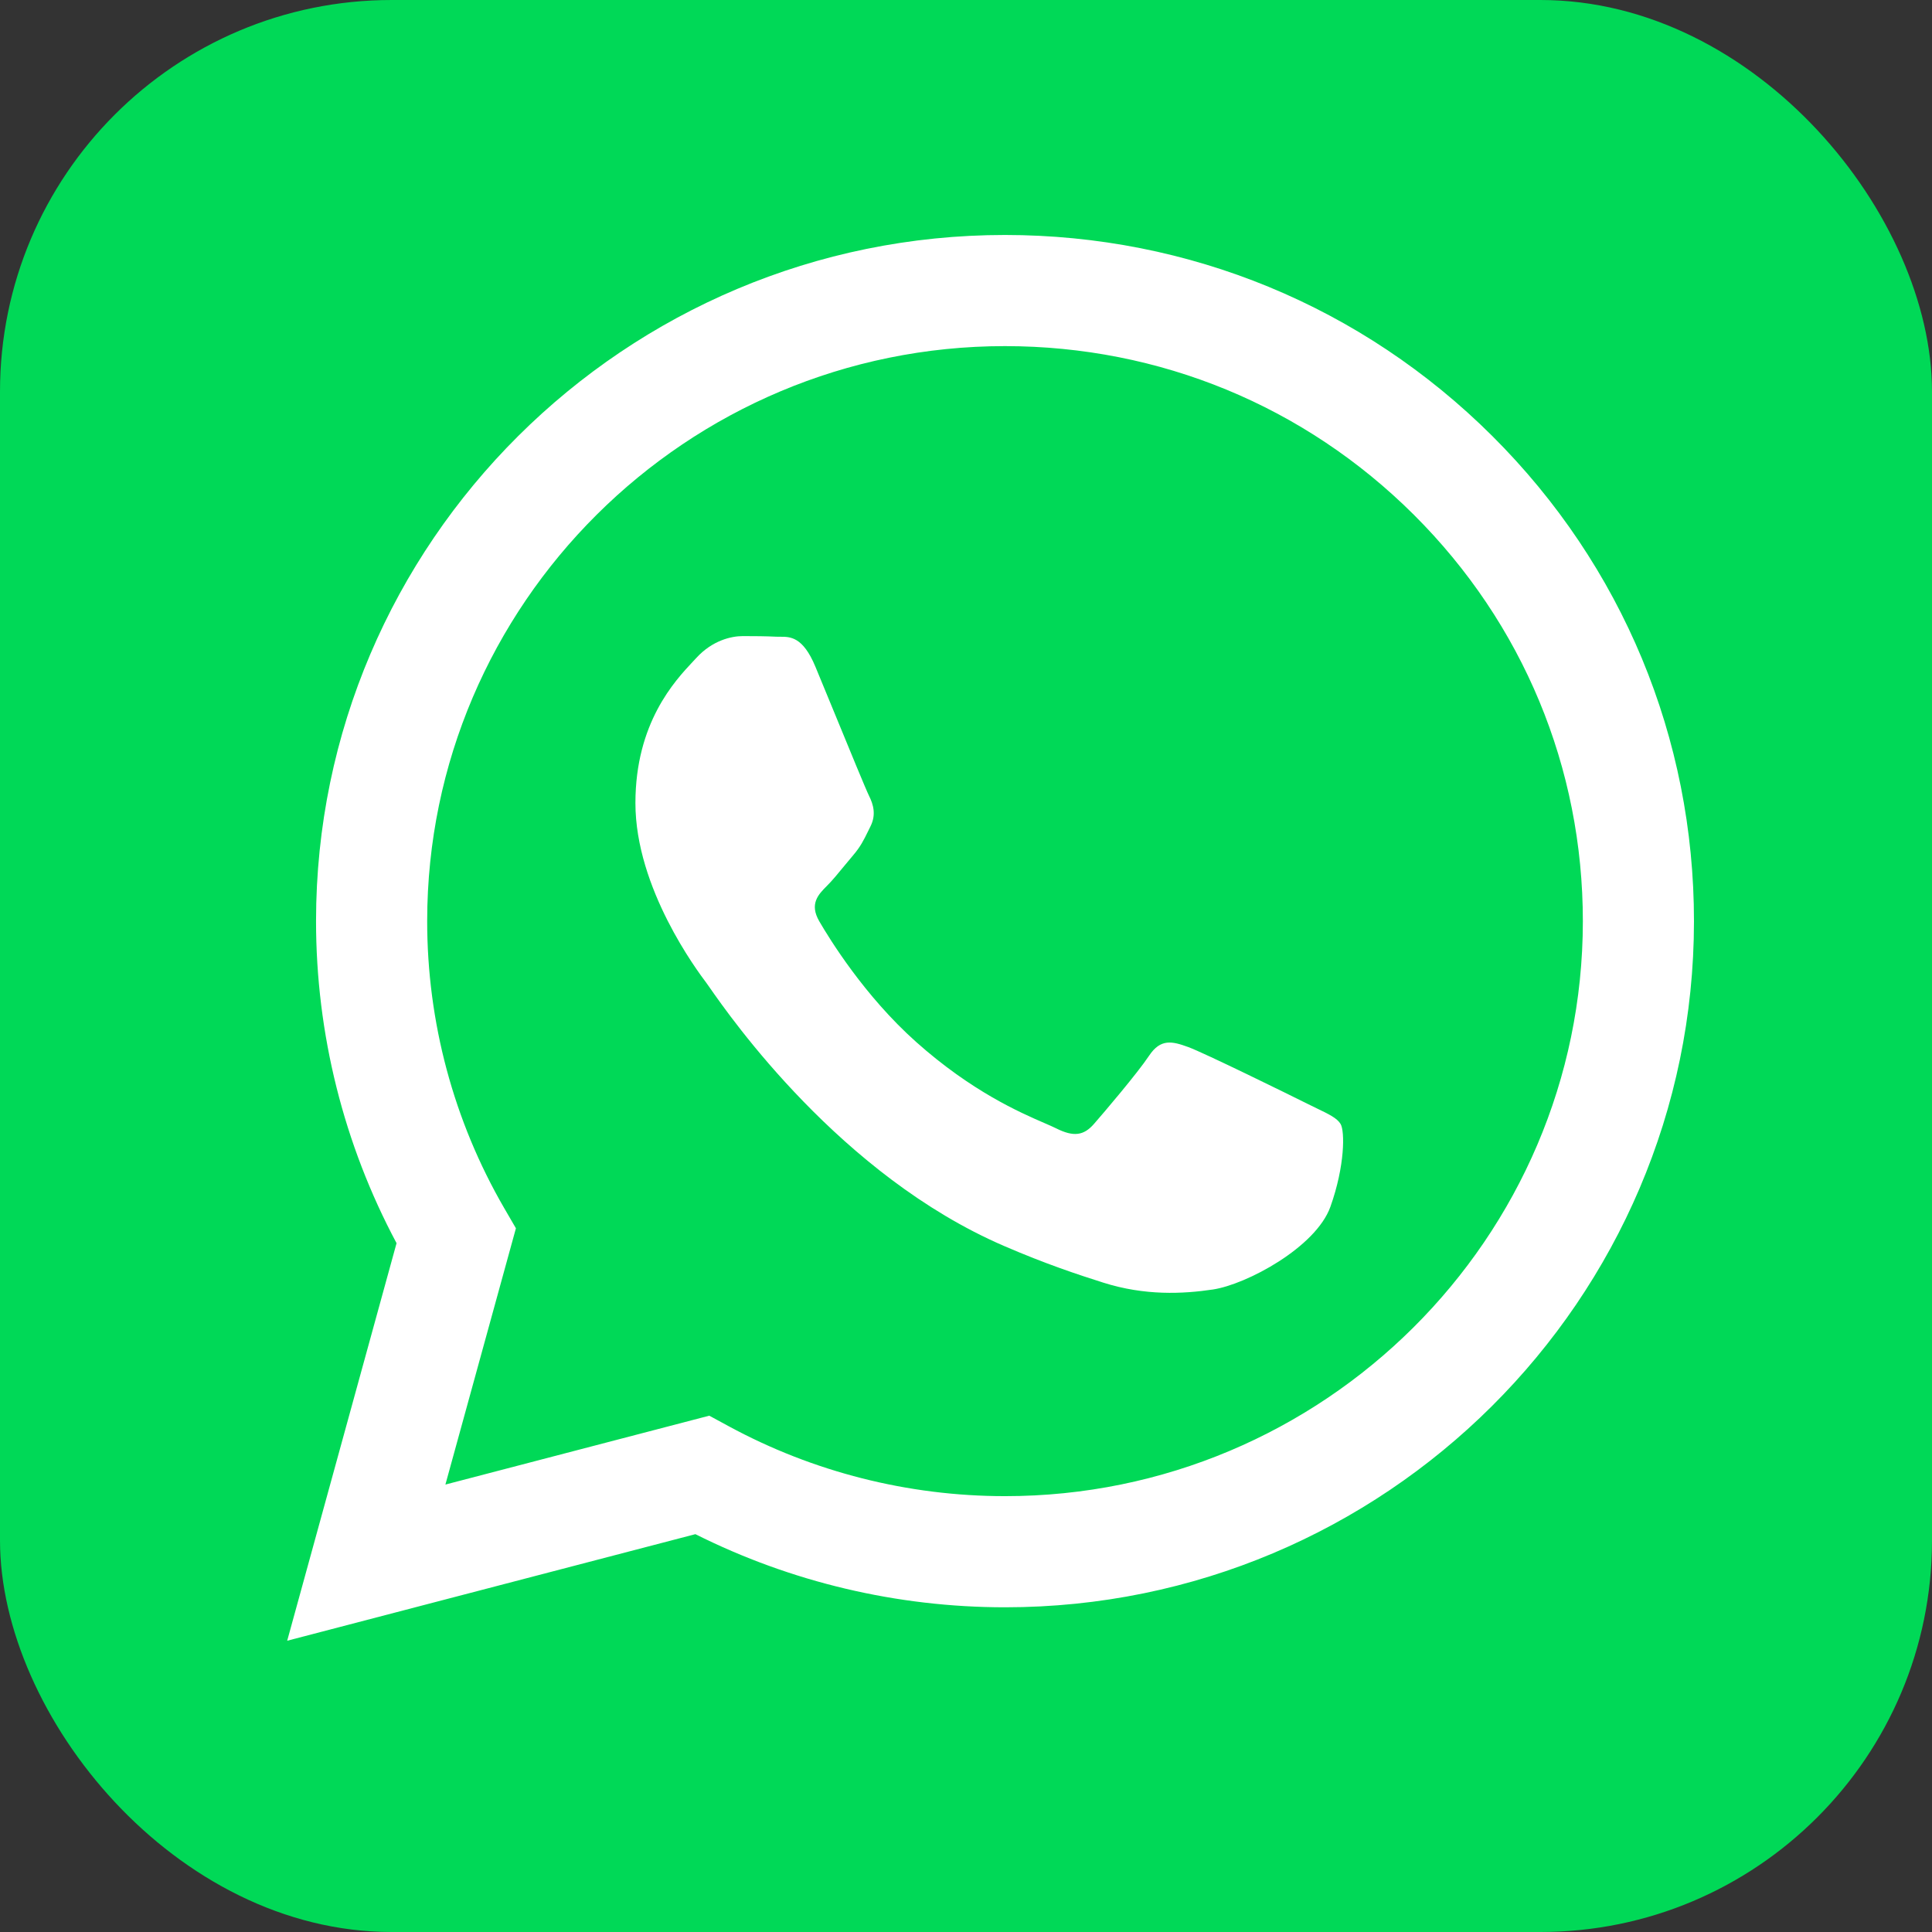 <svg width="74" height="74" viewBox="0 0 74 74" fill="none" xmlns="http://www.w3.org/2000/svg">
<rect x="0" y="0" width="74" height="74" fill="#333333" stroke="none"/>
<rect width="74" height="74" rx="15" fill="#00D957"/>
<path fill-rule="evenodd" clip-rule="evenodd" d="M12.105 35.27C12.111 20.78 23.95 9 38.495 9C45.547 9.003 52.178 11.739 57.159 16.701C62.141 21.665 64.887 28.274 64.883 35.291C64.878 49.781 53.039 61.563 38.495 61.563H38.483C34.359 61.561 30.299 60.599 26.635 58.762L11 62.844L15.189 47.616C13.164 43.825 12.104 39.593 12.105 35.27ZM16.362 35.272C16.36 39.149 17.377 42.934 19.313 46.275L19.761 47.046L17.06 56.862L27.167 54.224L27.906 54.625C31.141 56.381 34.782 57.304 38.484 57.306H38.495C50.693 57.306 60.622 47.425 60.627 35.289C60.629 29.405 58.334 23.882 54.154 19.717C49.971 15.55 44.42 13.259 38.494 13.257C26.295 13.257 16.367 23.137 16.362 35.272ZM50.432 42.451C50.319 42.396 50.198 42.338 50.068 42.273C49.401 41.939 46.122 40.327 45.511 40.104C44.9 39.882 44.455 39.77 44.011 40.438C43.567 41.105 42.288 42.607 41.899 43.052C41.51 43.497 41.121 43.553 40.454 43.219C40.345 43.164 40.196 43.1 40.013 43.02C39.073 42.613 37.221 41.809 35.091 39.91C33.108 38.142 31.771 35.959 31.382 35.291C30.993 34.623 31.34 34.263 31.674 33.93C31.875 33.731 32.105 33.451 32.334 33.171C32.449 33.032 32.564 32.892 32.675 32.762C32.959 32.43 33.083 32.178 33.251 31.835C33.28 31.776 33.309 31.715 33.342 31.65C33.564 31.205 33.453 30.816 33.286 30.482C33.175 30.26 32.546 28.73 31.975 27.339C31.688 26.641 31.415 25.978 31.23 25.532C30.752 24.384 30.267 24.387 29.878 24.389C29.827 24.39 29.777 24.39 29.729 24.387C29.341 24.368 28.896 24.364 28.451 24.364C28.006 24.364 27.284 24.531 26.673 25.198C26.634 25.241 26.59 25.287 26.542 25.338C25.848 26.079 24.338 27.688 24.338 30.759C24.338 34.027 26.709 37.185 27.058 37.65L27.062 37.656C27.084 37.685 27.122 37.741 27.178 37.82C27.975 38.963 32.201 45.023 38.454 47.722C40.045 48.41 41.287 48.82 42.255 49.127C43.853 49.634 45.306 49.562 46.456 49.391C47.738 49.199 50.402 47.778 50.958 46.22C51.514 44.663 51.514 43.328 51.347 43.05C51.213 42.827 50.898 42.675 50.432 42.451Z" fill="white"/>
</svg>

